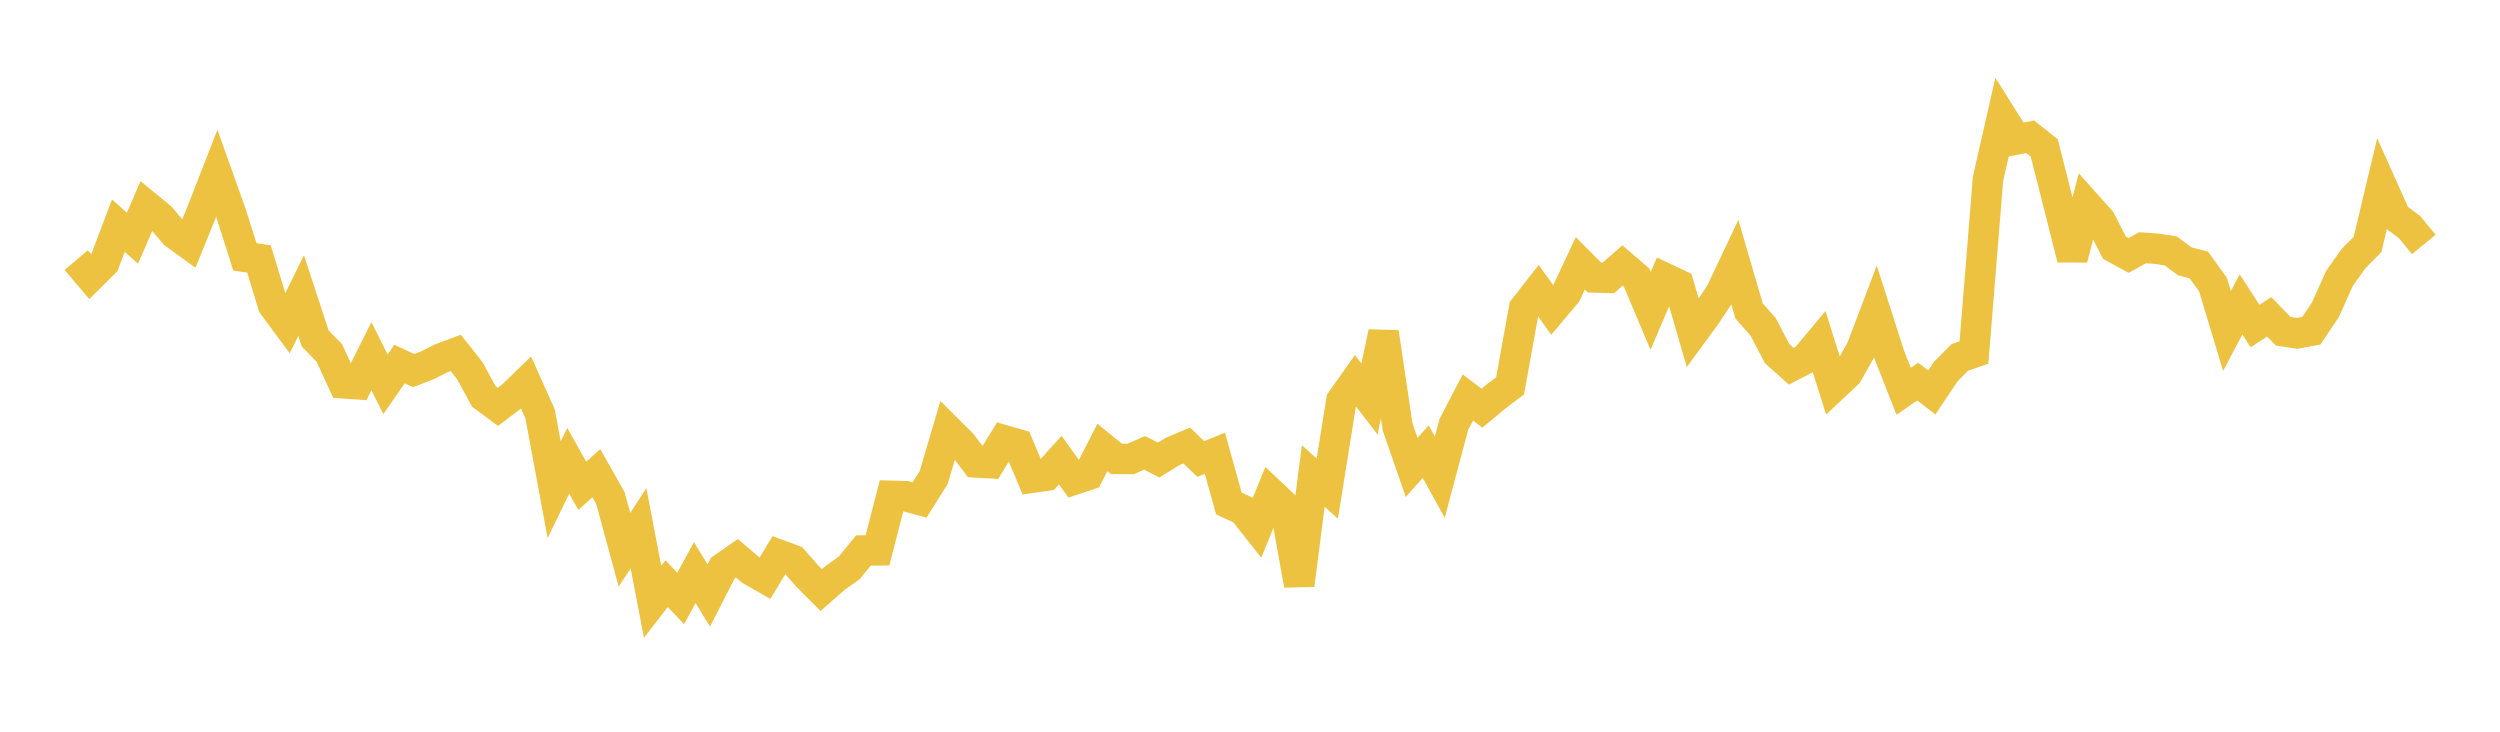 <svg width="164" height="48" xmlns="http://www.w3.org/2000/svg" xmlns:xlink="http://www.w3.org/1999/xlink"><path fill="none" stroke="rgb(237,194,64)" stroke-width="2" d="M5,17.064L5.922,18.151L6.844,17.238L7.766,14.801L8.689,15.629L9.611,13.497L10.533,14.251L11.455,15.338L12.377,16.006L13.299,13.739L14.222,11.372L15.144,13.956L16.066,16.851L16.988,16.988L17.91,20.009L18.832,21.259L19.754,19.386L20.677,22.206L21.599,23.145L22.521,25.144L23.443,25.208L24.365,23.366L25.287,25.209L26.21,23.881L27.132,24.312L28.054,23.954L28.976,23.493L29.898,23.15L30.82,24.318L31.743,26.012L32.665,26.692L33.587,25.988L34.509,25.095L35.431,27.157L36.353,32.125L37.275,30.228L38.198,31.873L39.12,31.039L40.042,32.671L40.964,36.069L41.886,34.65L42.808,39.478L43.731,38.287L44.653,39.261L45.575,37.563L46.497,39.064L47.419,37.264L48.341,36.622L49.263,37.407L50.186,37.935L51.108,36.395L52.03,36.737L52.952,37.783L53.874,38.71L54.796,37.905L55.719,37.244L56.641,36.114L57.563,36.103L58.485,32.527L59.407,32.551L60.329,32.798L61.251,31.325L62.174,28.198L63.096,29.115L64.018,30.334L64.94,30.384L65.862,28.88L66.784,29.146L67.707,31.338L68.629,31.207L69.551,30.181L70.473,31.46L71.395,31.154L72.317,29.354L73.24,30.104L74.162,30.111L75.084,29.71L76.006,30.178L76.928,29.611L77.85,29.224L78.772,30.111L79.695,29.734L80.617,33.031L81.539,33.456L82.461,34.622L83.383,32.362L84.305,33.233L85.228,38.376L86.15,31.224L87.072,32.055L87.994,26.282L88.916,24.976L89.838,26.175L90.76,21.804L91.683,28.008L92.605,30.662L93.527,29.627L94.449,31.306L95.371,27.847L96.293,26.075L97.216,26.776L98.138,26.012L99.06,25.313L99.982,20.227L100.904,19.047L101.826,20.334L102.749,19.237L103.671,17.273L104.593,18.202L105.515,18.226L106.437,17.417L107.359,18.21L108.281,20.391L109.204,18.239L110.126,18.674L111.048,21.848L111.97,20.589L112.892,19.182L113.814,17.232L114.737,20.393L115.659,21.44L116.581,23.2L117.503,24.025L118.425,23.552L119.347,22.45L120.269,25.377L121.192,24.511L122.114,22.882L123.036,20.45L123.958,23.325L124.88,25.668L125.802,25.031L126.725,25.744L127.647,24.374L128.569,23.443L129.491,23.127L130.413,11.737L131.335,7.681L132.257,9.151L133.18,8.972L134.102,9.706L135.024,13.336L135.946,16.975L136.868,13.43L137.79,14.462L138.713,16.256L139.635,16.757L140.557,16.252L141.479,16.317L142.401,16.46L143.323,17.145L144.246,17.385L145.168,18.659L146.09,21.713L147.012,19.972L147.934,21.394L148.856,20.781L149.778,21.729L150.701,21.868L151.623,21.696L152.545,20.321L153.467,18.267L154.389,16.967L155.311,16.032L156.234,12.161L157.156,14.219L158.078,14.91L159,16.035"></path></svg>